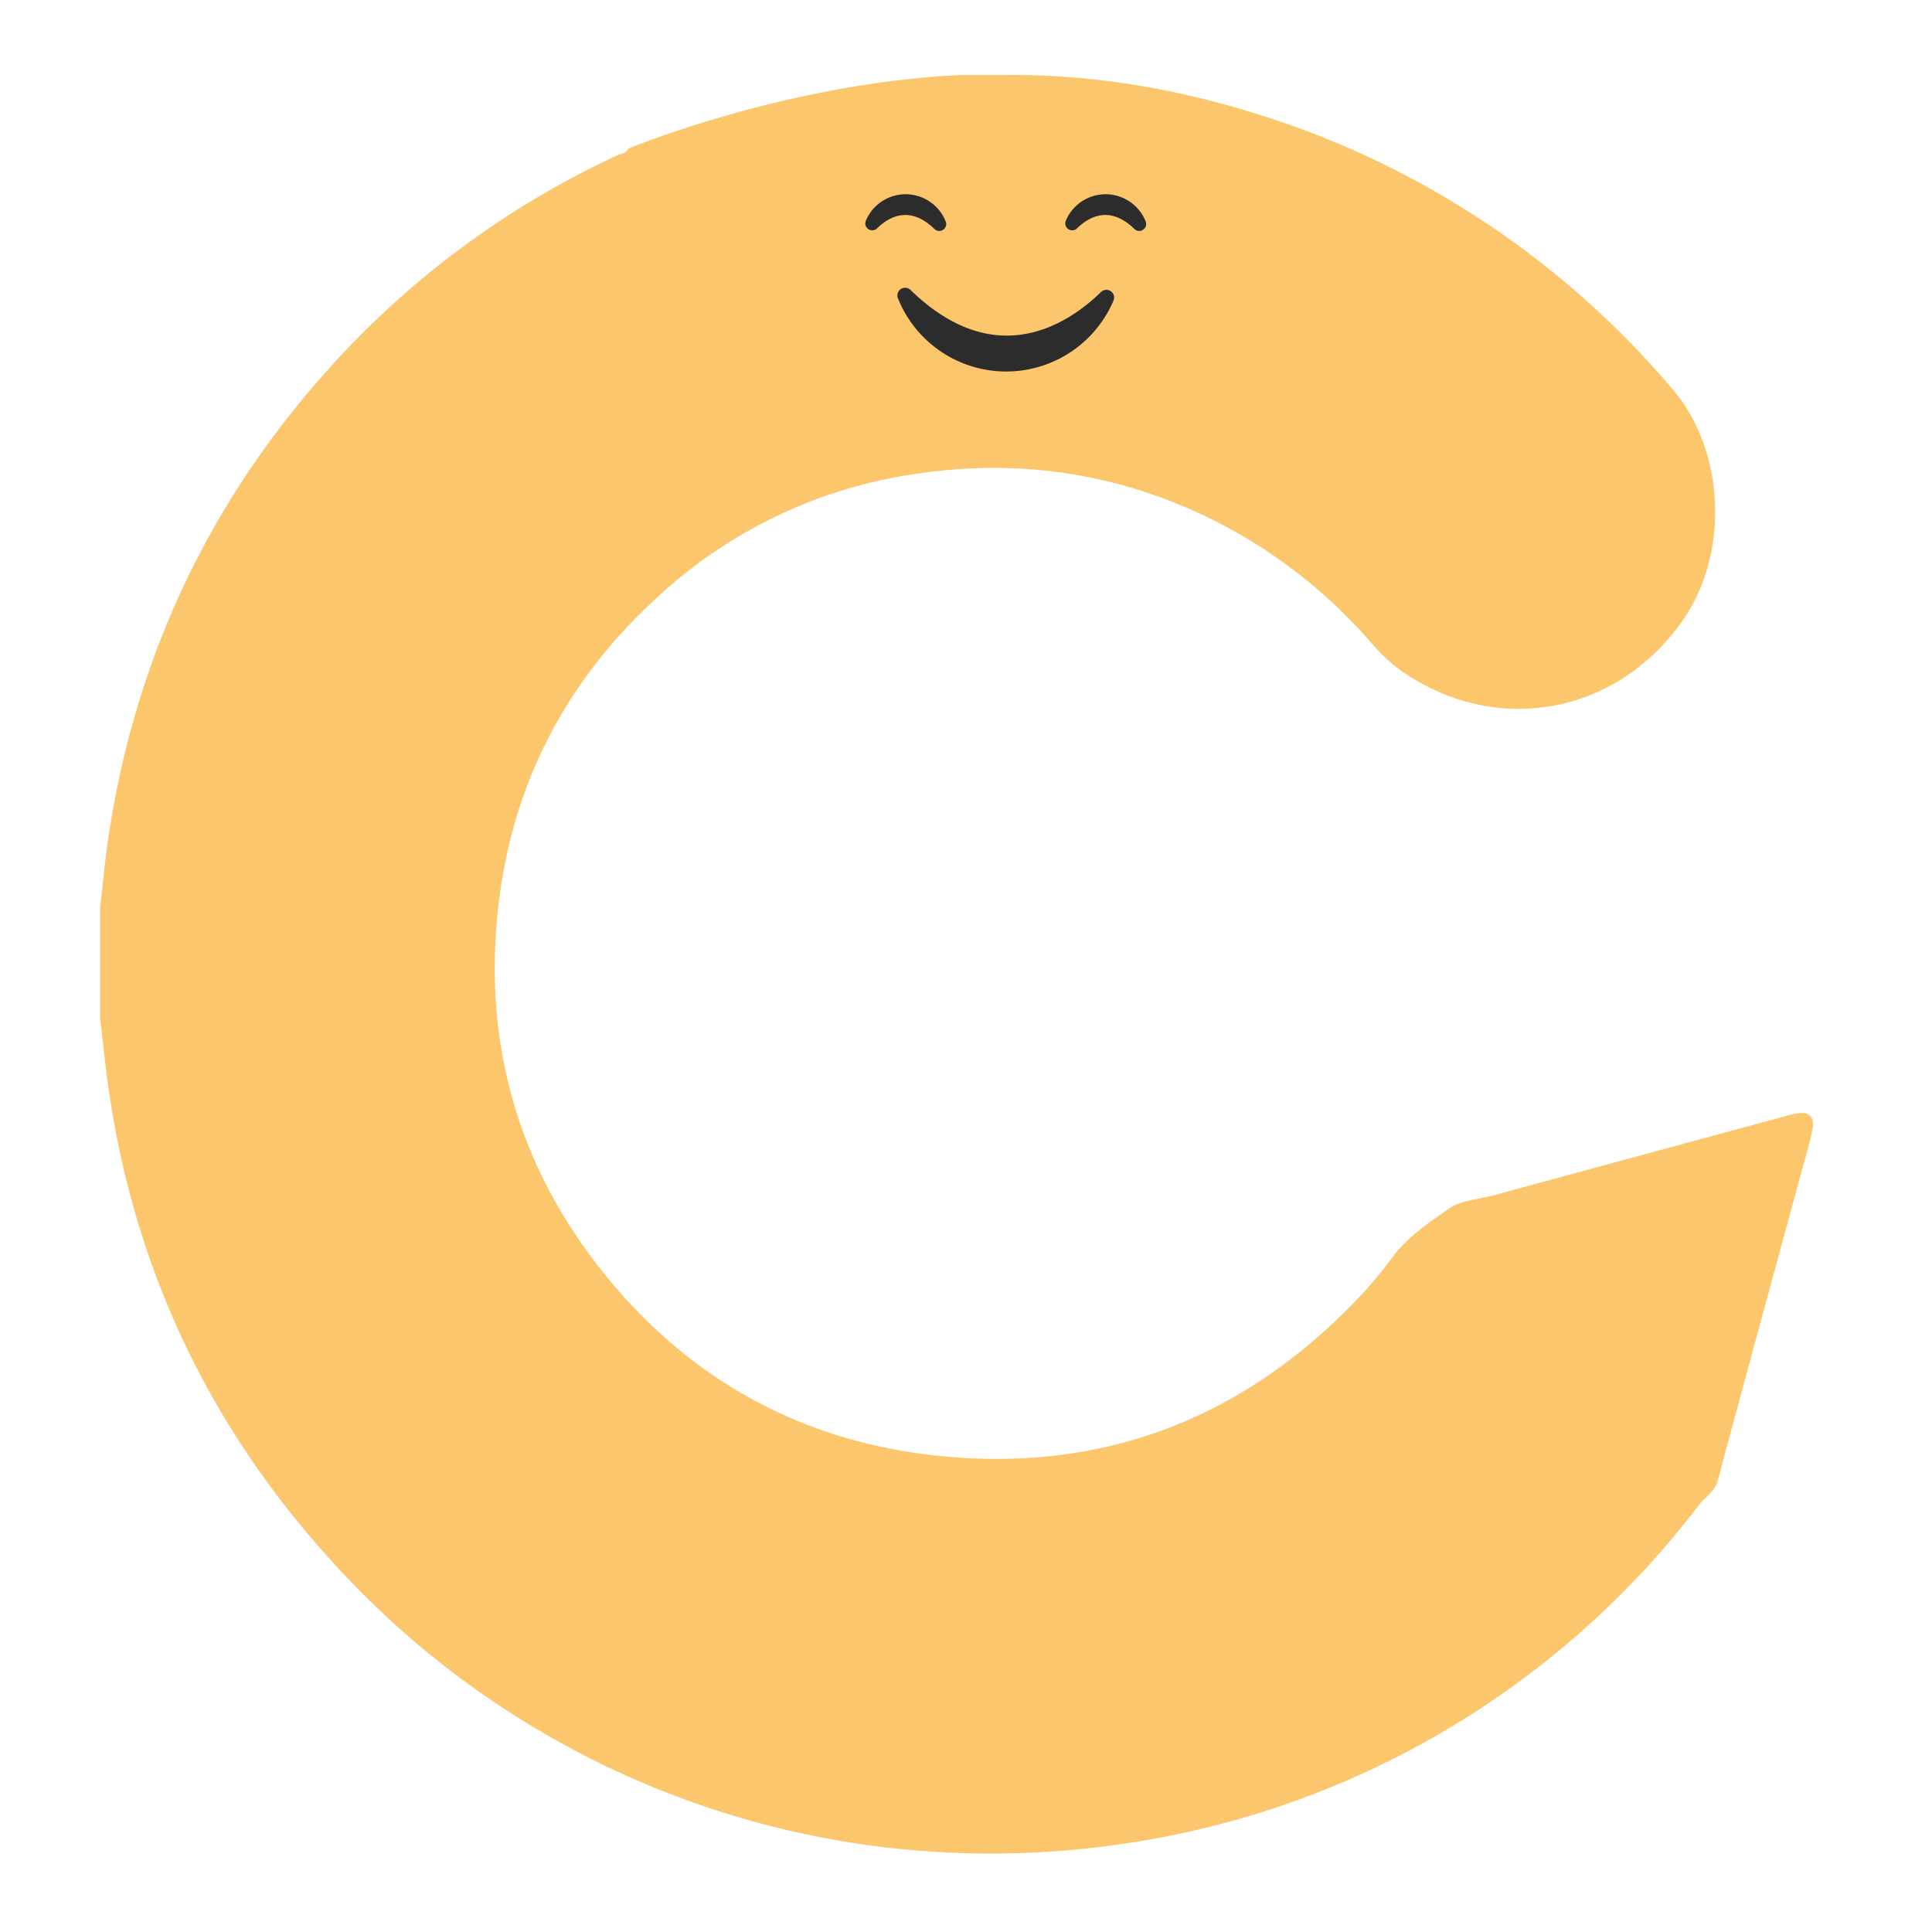<svg id="Layer_1" data-name="Layer 1" xmlns="http://www.w3.org/2000/svg" viewBox="0 0 500 500"><defs><style>.cls-1{fill:#fcc66c;}.cls-2{fill:#2c2c2c;}</style></defs><path class="cls-1" d="M465.6,288.06a24.68,24.68,0,0,0-3.58.81q-37.87,10.26-75.76,20.55c-3.76,1-8.12,1.2-11.14,3.3-5.31,3.69-10.83,7.34-14.82,12.74a111.42,111.42,0,0,1-9,10.73c-30.19,31.52-67,45.41-110.45,40.35-34-4-62.06-19.6-83.69-45.93-22.95-28-32.32-60.44-28.15-96.39,3.63-31.29,17.35-57.75,40.55-79.13a124.37,124.37,0,0,1,65.64-32.18c27.76-4.5,54.36-.64,79.56,12.06a133.13,133.13,0,0,1,40,31.26,45.51,45.51,0,0,0,8.05,7.51c24.62,17,55.92,11.18,72.91-13.52,11.83-17.19,10.7-43.59-2.78-59.4a230.74,230.74,0,0,0-93.22-66.33c-25.51-9.67-51.87-15.3-79.3-15.08-3.84,0-7.68,0-11.77,0-45.37,2.1-86.08,19.07-86.08,19.07-.56,1.27-1.81,1.26-2.74,1.69A229.72,229.72,0,0,0,86.68,93.67Q38.74,146,28.11,216.32c-.92,6.14-1.47,12.34-2.19,18.52v28.74c.62,5.29,1.16,10.6,1.86,15.88Q37.26,350.11,85,403.09A229.45,229.45,0,0,0,245.4,479.44a234.36,234.36,0,0,0,46-2.37,228.4,228.4,0,0,0,148.37-87.69c1.56-2.05,4-3.27,4.77-6.15,7.61-28.4,15.38-56.76,23.09-85.13a52.43,52.43,0,0,0,1.54-6.5C469.47,289.1,468.19,287.77,465.6,288.06Z"/><path class="cls-2" d="M235.6,75a2,2,0,0,0-3.23,2.17,30.19,30.19,0,0,0,55.83.56,2,2,0,0,0-3.21-2.2C276.18,84.11,257.46,96.27,235.6,75Z"/><path class="cls-2" d="M244.74,57.29a11.16,11.16,0,0,0-20.64-.21,1.79,1.79,0,0,0,2.9,2c3.34-3.24,8.63-5.84,14.82.17a1.76,1.76,0,0,0,2.25.21A1.77,1.77,0,0,0,244.74,57.29Z"/><path class="cls-2" d="M296.49,57.29a11.16,11.16,0,0,0-20.64-.21,1.79,1.79,0,0,0,2.9,2c3.34-3.24,8.63-5.84,14.82.17a1.76,1.76,0,0,0,2.25.21A1.77,1.77,0,0,0,296.49,57.29Z"/></svg>